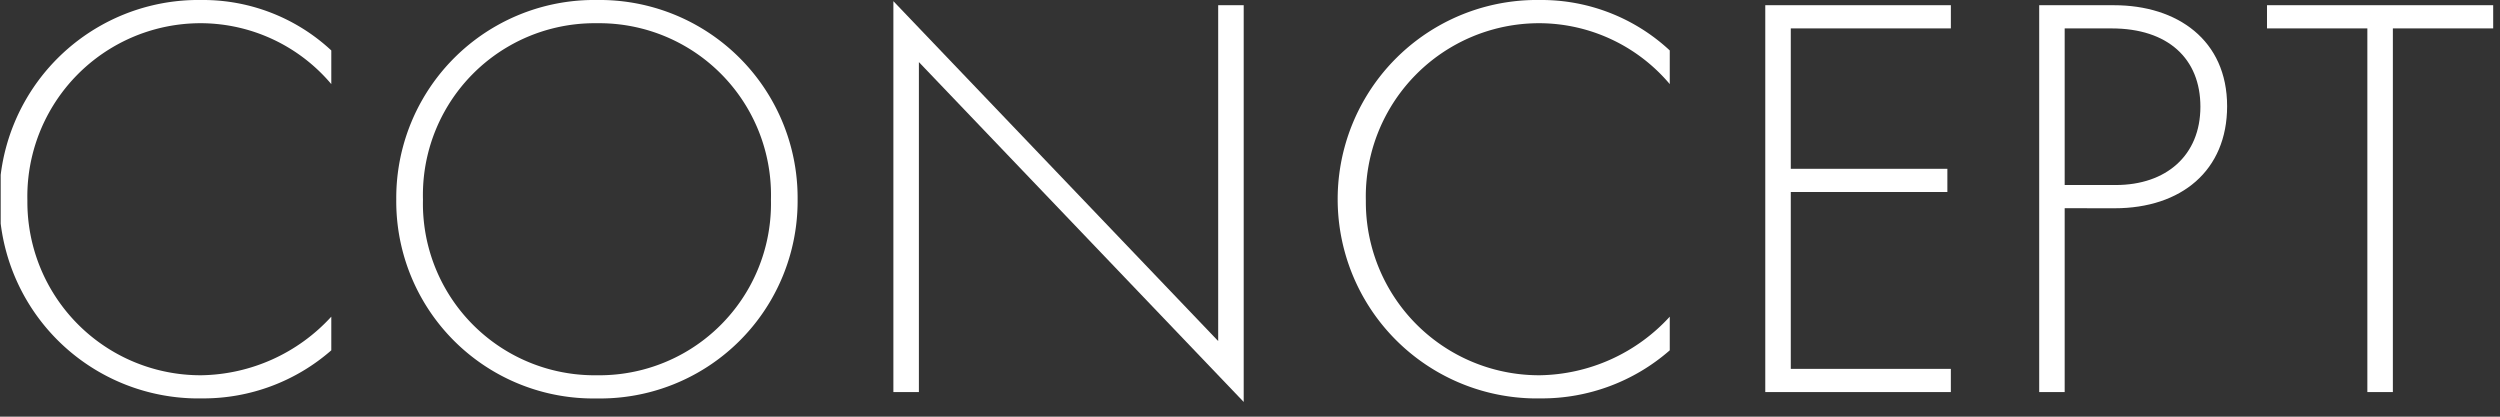 <svg xmlns="http://www.w3.org/2000/svg" xmlns:xlink="http://www.w3.org/1999/xlink" width="156" height="26" viewBox="0 0 156 26">
  <rect x="0" y="0" width="156" height="26" fill="#333333" stroke="none"/>
  <defs>
    <clipPath id="clip-path">
      <rect id="長方形_266" data-name="長方形 266" width="156" height="26" fill="none" stroke="#707070" stroke-width="1"/>
    </clipPath>
    <clipPath id="clip-path-2">
      <rect id="長方形_263" data-name="長方形 263" width="155.533" height="25.081" fill="none"/>
    </clipPath>
  </defs>
  <g id="visual_title_sp" clip-path="url(#clip-path)">
    <g id="グループ_312" data-name="グループ 312" transform="translate(0.043)">
      <g id="グループ_311" data-name="グループ 311" transform="translate(0 0)" clip-path="url(#clip-path-2)">
        <path id="パス_332" data-name="パス 332" d="M20.63,5.248a10.692,10.692,0,0,0-8.143-3.8A10.816,10.816,0,0,0,1.666,12.523,10.812,10.812,0,0,0,12.523,23.416,11.224,11.224,0,0,0,20.63,19.76v2.1a12.124,12.124,0,0,1-8.035,3A12.432,12.432,0,1,1,12.523,0,11.754,11.754,0,0,1,20.63,3.148Z" transform="translate(0 0)" fill="#fff"/>
        <path id="パス_333" data-name="パス 333" d="M38.688,12.449A12.322,12.322,0,0,1,26.167,24.863,12.3,12.3,0,0,1,13.644,12.449,12.351,12.351,0,0,1,26.167,0,12.351,12.351,0,0,1,38.688,12.449m-1.664,0a10.72,10.72,0,0,0-10.857-11,10.719,10.719,0,0,0-10.857,11A10.711,10.711,0,0,0,26.167,23.416,10.712,10.712,0,0,0,37.024,12.449" transform="translate(11.04 0)" fill="#fff"/>
        <path id="パス_334" data-name="パス 334" d="M30.79,24.433V.04L51.058,21.249V.293H52.65V25.048L32.382,3.841V24.433Z" transform="translate(24.914 0.033)" fill="#fff"/>
        <path id="パス_335" data-name="パス 335" d="M66.794,5.248a10.685,10.685,0,0,0-8.141-3.8A10.817,10.817,0,0,0,47.83,12.523,10.813,10.813,0,0,0,58.689,23.416a11.223,11.223,0,0,0,8.105-3.656v2.1a12.121,12.121,0,0,1-8.035,3A12.432,12.432,0,1,1,58.689,0a11.752,11.752,0,0,1,8.105,3.148Z" transform="translate(37.356 0)" fill="#fff"/>
        <path id="パス_336" data-name="パス 336" d="M72.443,1.628H62.454v8.758h9.771v1.447H62.454V22.871h9.988v1.447H60.862V.18H72.443Z" transform="translate(49.248 0.146)" fill="#fff"/>
        <path id="パス_337" data-name="パス 337" d="M71.9,12.846V24.32H70.31V.18h4.668c3.946,0,7.058,2.171,7.058,6.3,0,4.018-2.858,6.37-7.021,6.37Zm0-1.447h3.184c3.148,0,5.285-1.845,5.285-4.887,0-3-2.026-4.885-5.538-4.885H71.9Z" transform="translate(56.893 0.146)" fill="#fff"/>
        <path id="パス_338" data-name="パス 338" d="M86.021,1.628V24.318H84.429V1.628H78.167V.18H92.281V1.628Z" transform="translate(63.251 0.146)" fill="#fff"/>
      </g>
    </g>
  </g>
</svg>
